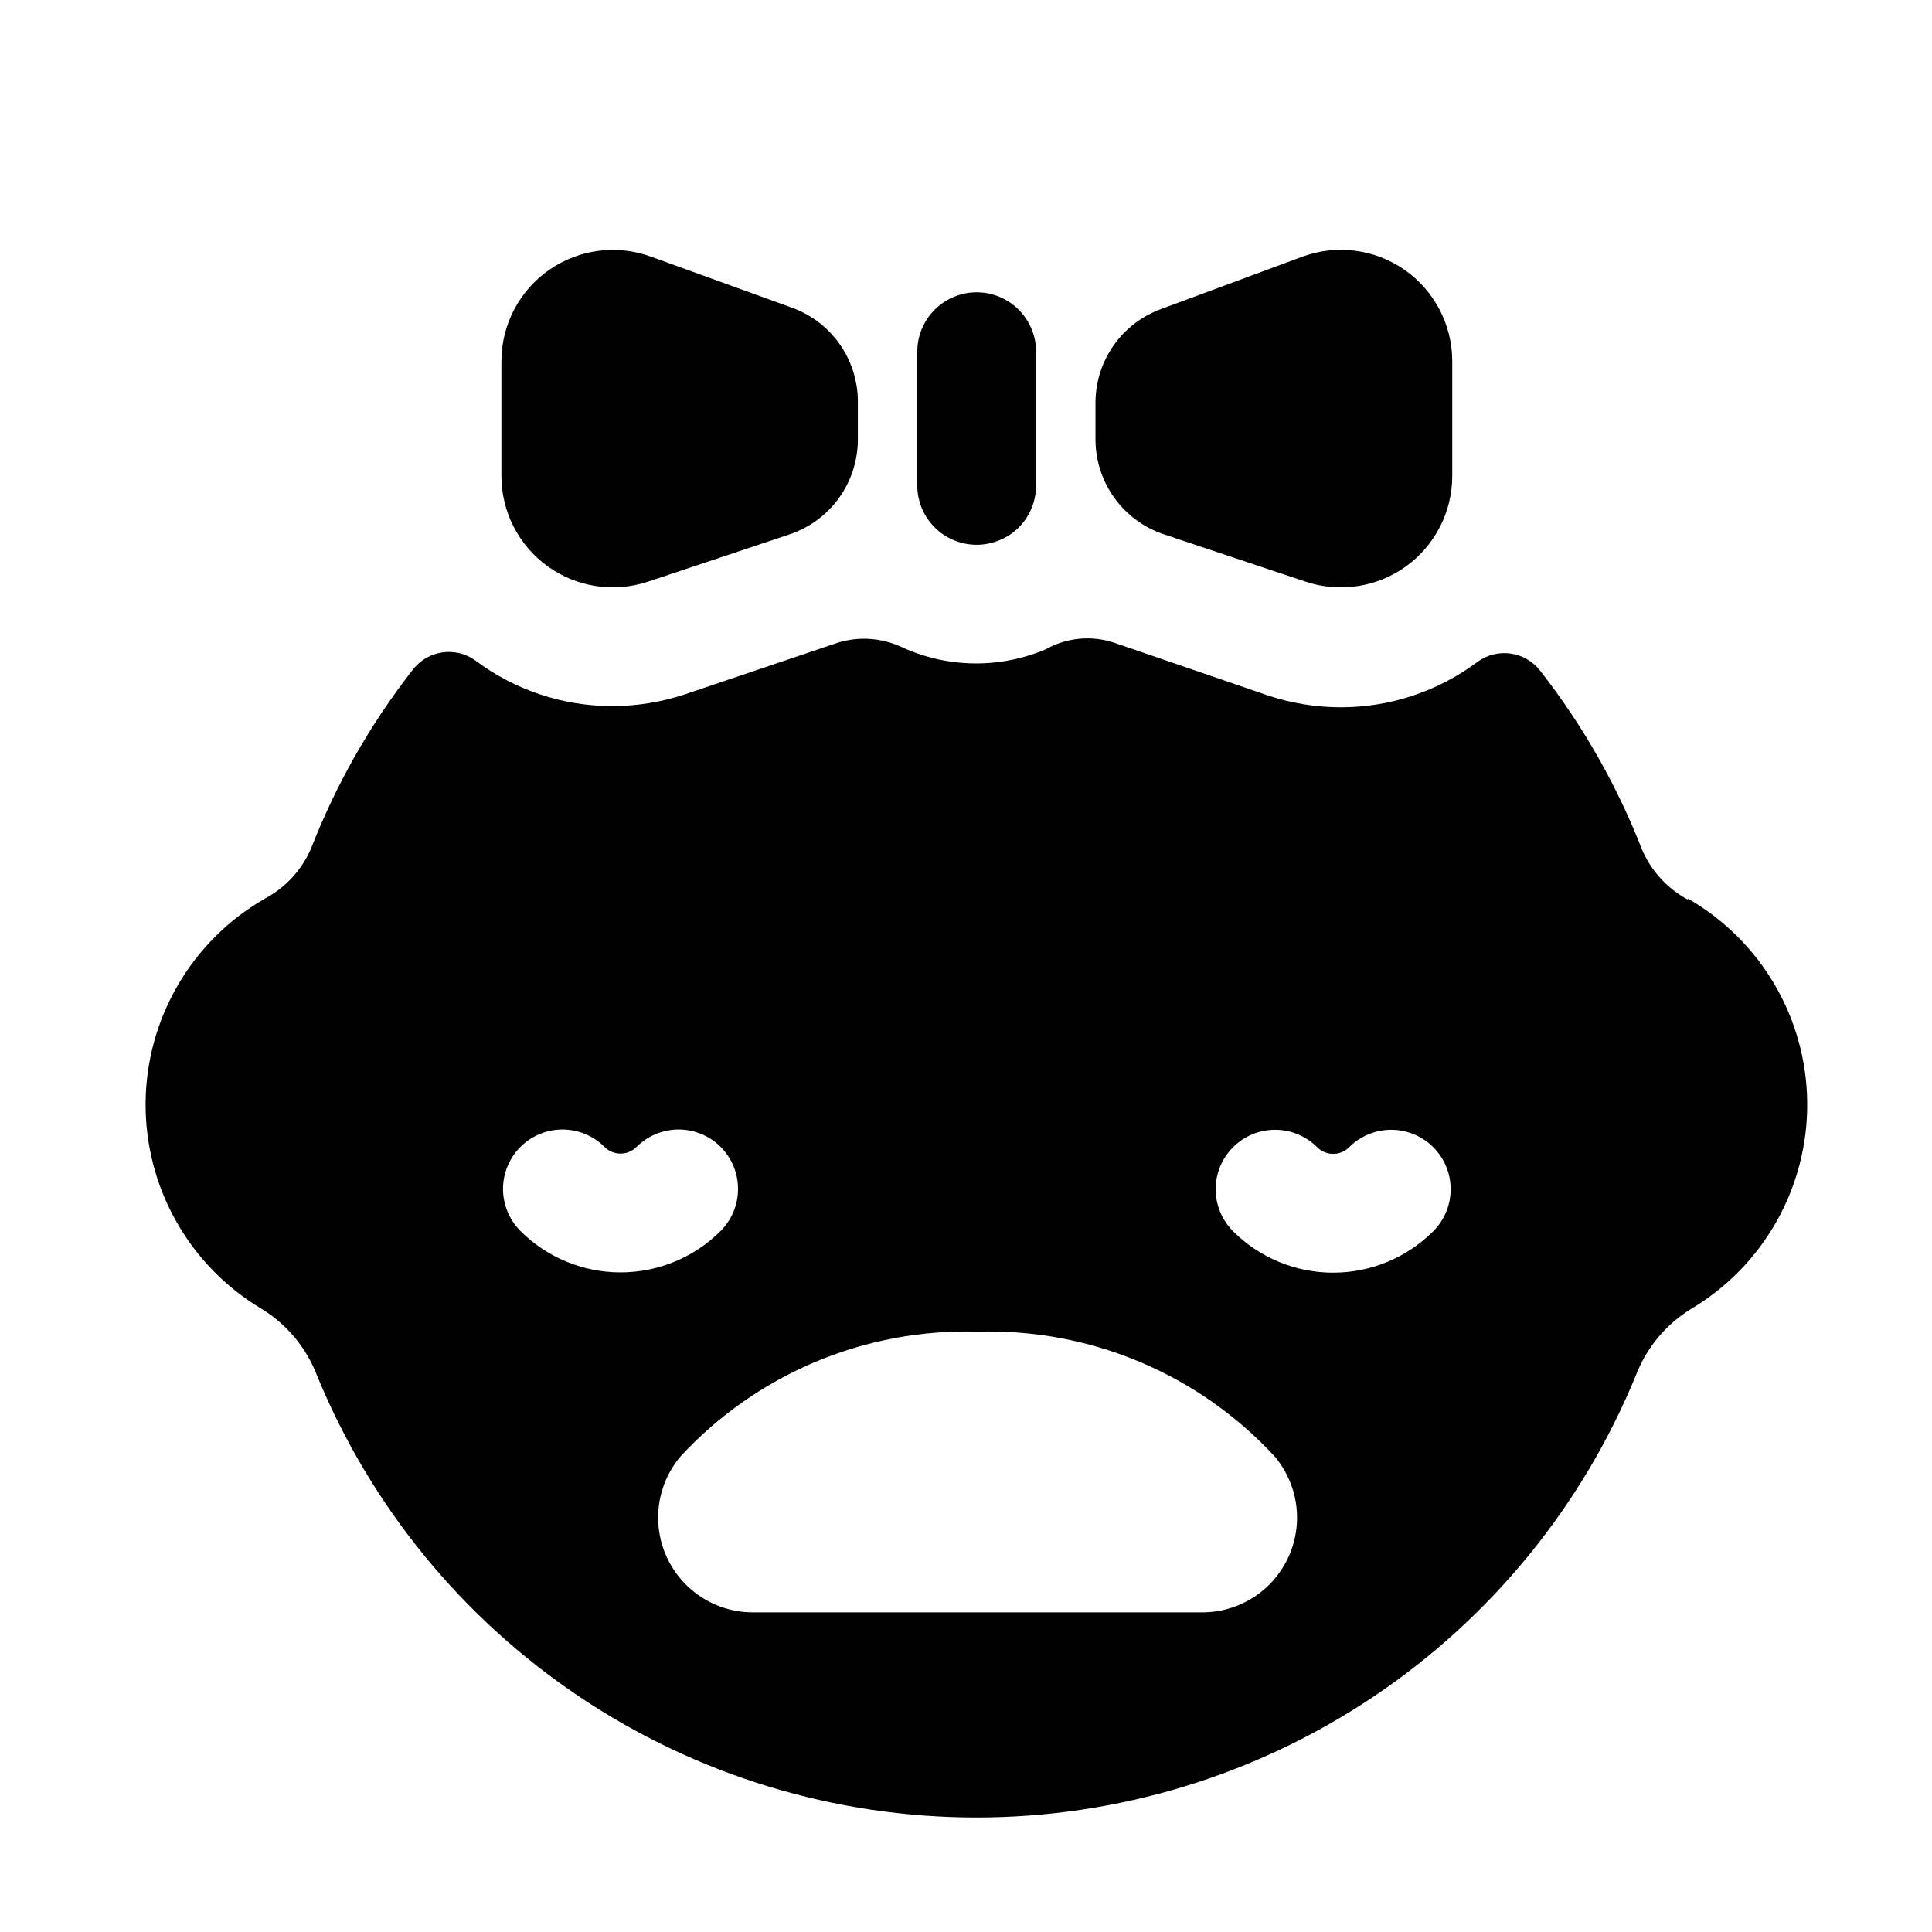 <?xml version="1.0" encoding="UTF-8"?>
<!-- Uploaded to: ICON Repo, www.iconrepo.com, Generator: ICON Repo Mixer Tools -->
<svg fill="#000000" width="800px" height="800px" version="1.1" viewBox="144 144 512 512" xmlns="http://www.w3.org/2000/svg">
 <g>
  <path d="m591.37 382.45c-5.516-2.945-9.852-7.699-12.281-13.461-6.633-16.969-15.703-32.879-26.922-47.234-3.988-5.148-11.344-6.195-16.609-2.359-10.449 7.824-23.156 12.047-36.211 12.043-6.582 0-13.121-1.062-19.367-3.148l-40.617-13.934c-6.059-2.043-12.699-1.414-18.266 1.73-12.133 5.133-25.859 4.961-37.863-0.473-5.402-2.602-11.594-3.055-17.316-1.258l-40.305 13.617c-6.246 2.086-12.785 3.148-19.367 3.148-13.055 0.008-25.762-4.219-36.211-12.043-5.266-3.832-12.621-2.785-16.609 2.363-11.219 14.352-20.289 30.262-26.922 47.23-2.426 5.766-6.766 10.516-12.281 13.461-19.43 11.145-31.473 31.773-31.637 54.168-0.16 22.398 11.586 43.199 30.848 54.625 6.594 4.066 11.68 10.176 14.488 17.395 14.207 34.699 38.422 64.387 69.555 85.281 31.137 20.895 67.785 32.055 105.28 32.055s74.145-11.16 105.28-32.055c31.133-20.895 55.348-50.582 69.555-85.281 2.809-7.219 7.894-13.328 14.484-17.395 19.266-11.426 31.012-32.227 30.852-54.625-0.164-22.395-12.207-43.023-31.637-54.168zm-309.45 87.773c-3.981-3.981-5.535-9.781-4.078-15.219 1.457-5.434 5.703-9.68 11.141-11.137s11.234 0.098 15.215 4.074c1.125 1.137 2.656 1.773 4.25 1.773 1.598 0 3.129-0.637 4.254-1.773 3.977-3.977 9.777-5.531 15.215-4.074s9.684 5.703 11.137 11.137c1.457 5.438-0.094 11.238-4.074 15.219-7.039 7.027-16.582 10.973-26.531 10.973-9.945 0-19.488-3.945-26.527-10.973zm180.43 101.07h-118.95c-6.402-0.031-12.555-2.508-17.191-6.926-4.641-4.414-7.414-10.438-7.762-16.832-0.344-6.394 1.766-12.68 5.902-17.57 20.227-21.883 48.934-33.941 78.723-33.062 29.785-0.879 58.492 11.18 78.719 33.062 4.164 4.926 6.277 11.266 5.894 17.703-0.379 6.438-3.227 12.484-7.941 16.883-4.719 4.398-10.949 6.812-17.398 6.742zm61.48-101v0.004c-7.039 7.027-16.578 10.973-26.527 10.973s-19.488-3.945-26.527-10.973c-3.981-3.981-5.535-9.781-4.078-15.219 1.457-5.434 5.703-9.68 11.137-11.137 5.438-1.457 11.238 0.098 15.219 4.078 1.121 1.133 2.652 1.77 4.25 1.77s3.129-0.637 4.25-1.77c3.981-3.981 9.781-5.535 15.215-4.078 5.438 1.457 9.684 5.703 11.141 11.137 1.457 5.438-0.098 11.238-4.078 15.219z"/>
  <path d="m452.5 285.62 37.473 12.516c9.008 3.016 18.918 1.512 26.625-4.043 7.707-5.555 12.273-14.48 12.262-23.98v-30.387c0-9.684-4.754-18.758-12.715-24.27-7.965-5.516-18.129-6.769-27.195-3.359l-37.395 13.855c-5.008 1.859-9.34 5.195-12.418 9.566-3.074 4.371-4.758 9.57-4.82 14.914v9.762c-0.051 5.617 1.68 11.105 4.949 15.676 3.269 4.57 7.902 7.984 13.234 9.75z"/>
  <path d="m408.97 287.11c0.938-0.387 1.832-0.859 2.676-1.418 1.676-1.129 3.121-2.574 4.25-4.25 1.754-2.606 2.684-5.676 2.68-8.816v-35.426c0-5.621-3.004-10.82-7.875-13.633s-10.871-2.812-15.742 0c-4.871 2.812-7.871 8.012-7.871 13.633v35.426c0 4.176 1.656 8.18 4.609 11.133s6.957 4.613 11.133 4.613c2.109-0.004 4.199-0.434 6.141-1.262z"/>
  <path d="m315.77 298.13 37.473-12.516h-0.004c5.266-1.762 9.848-5.137 13.098-9.641 3.246-4.504 5-9.918 5.008-15.469v-10.078c0-5.398-1.652-10.668-4.731-15.102-3.082-4.43-7.449-7.816-12.508-9.695l-37.395-13.539c-9.07-3.383-19.223-2.102-27.168 3.426-7.949 5.527-12.68 14.602-12.664 24.285v30.305c-0.008 9.5 4.555 18.426 12.262 23.98 7.707 5.555 17.617 7.059 26.629 4.043z"/>
 </g>
</svg>